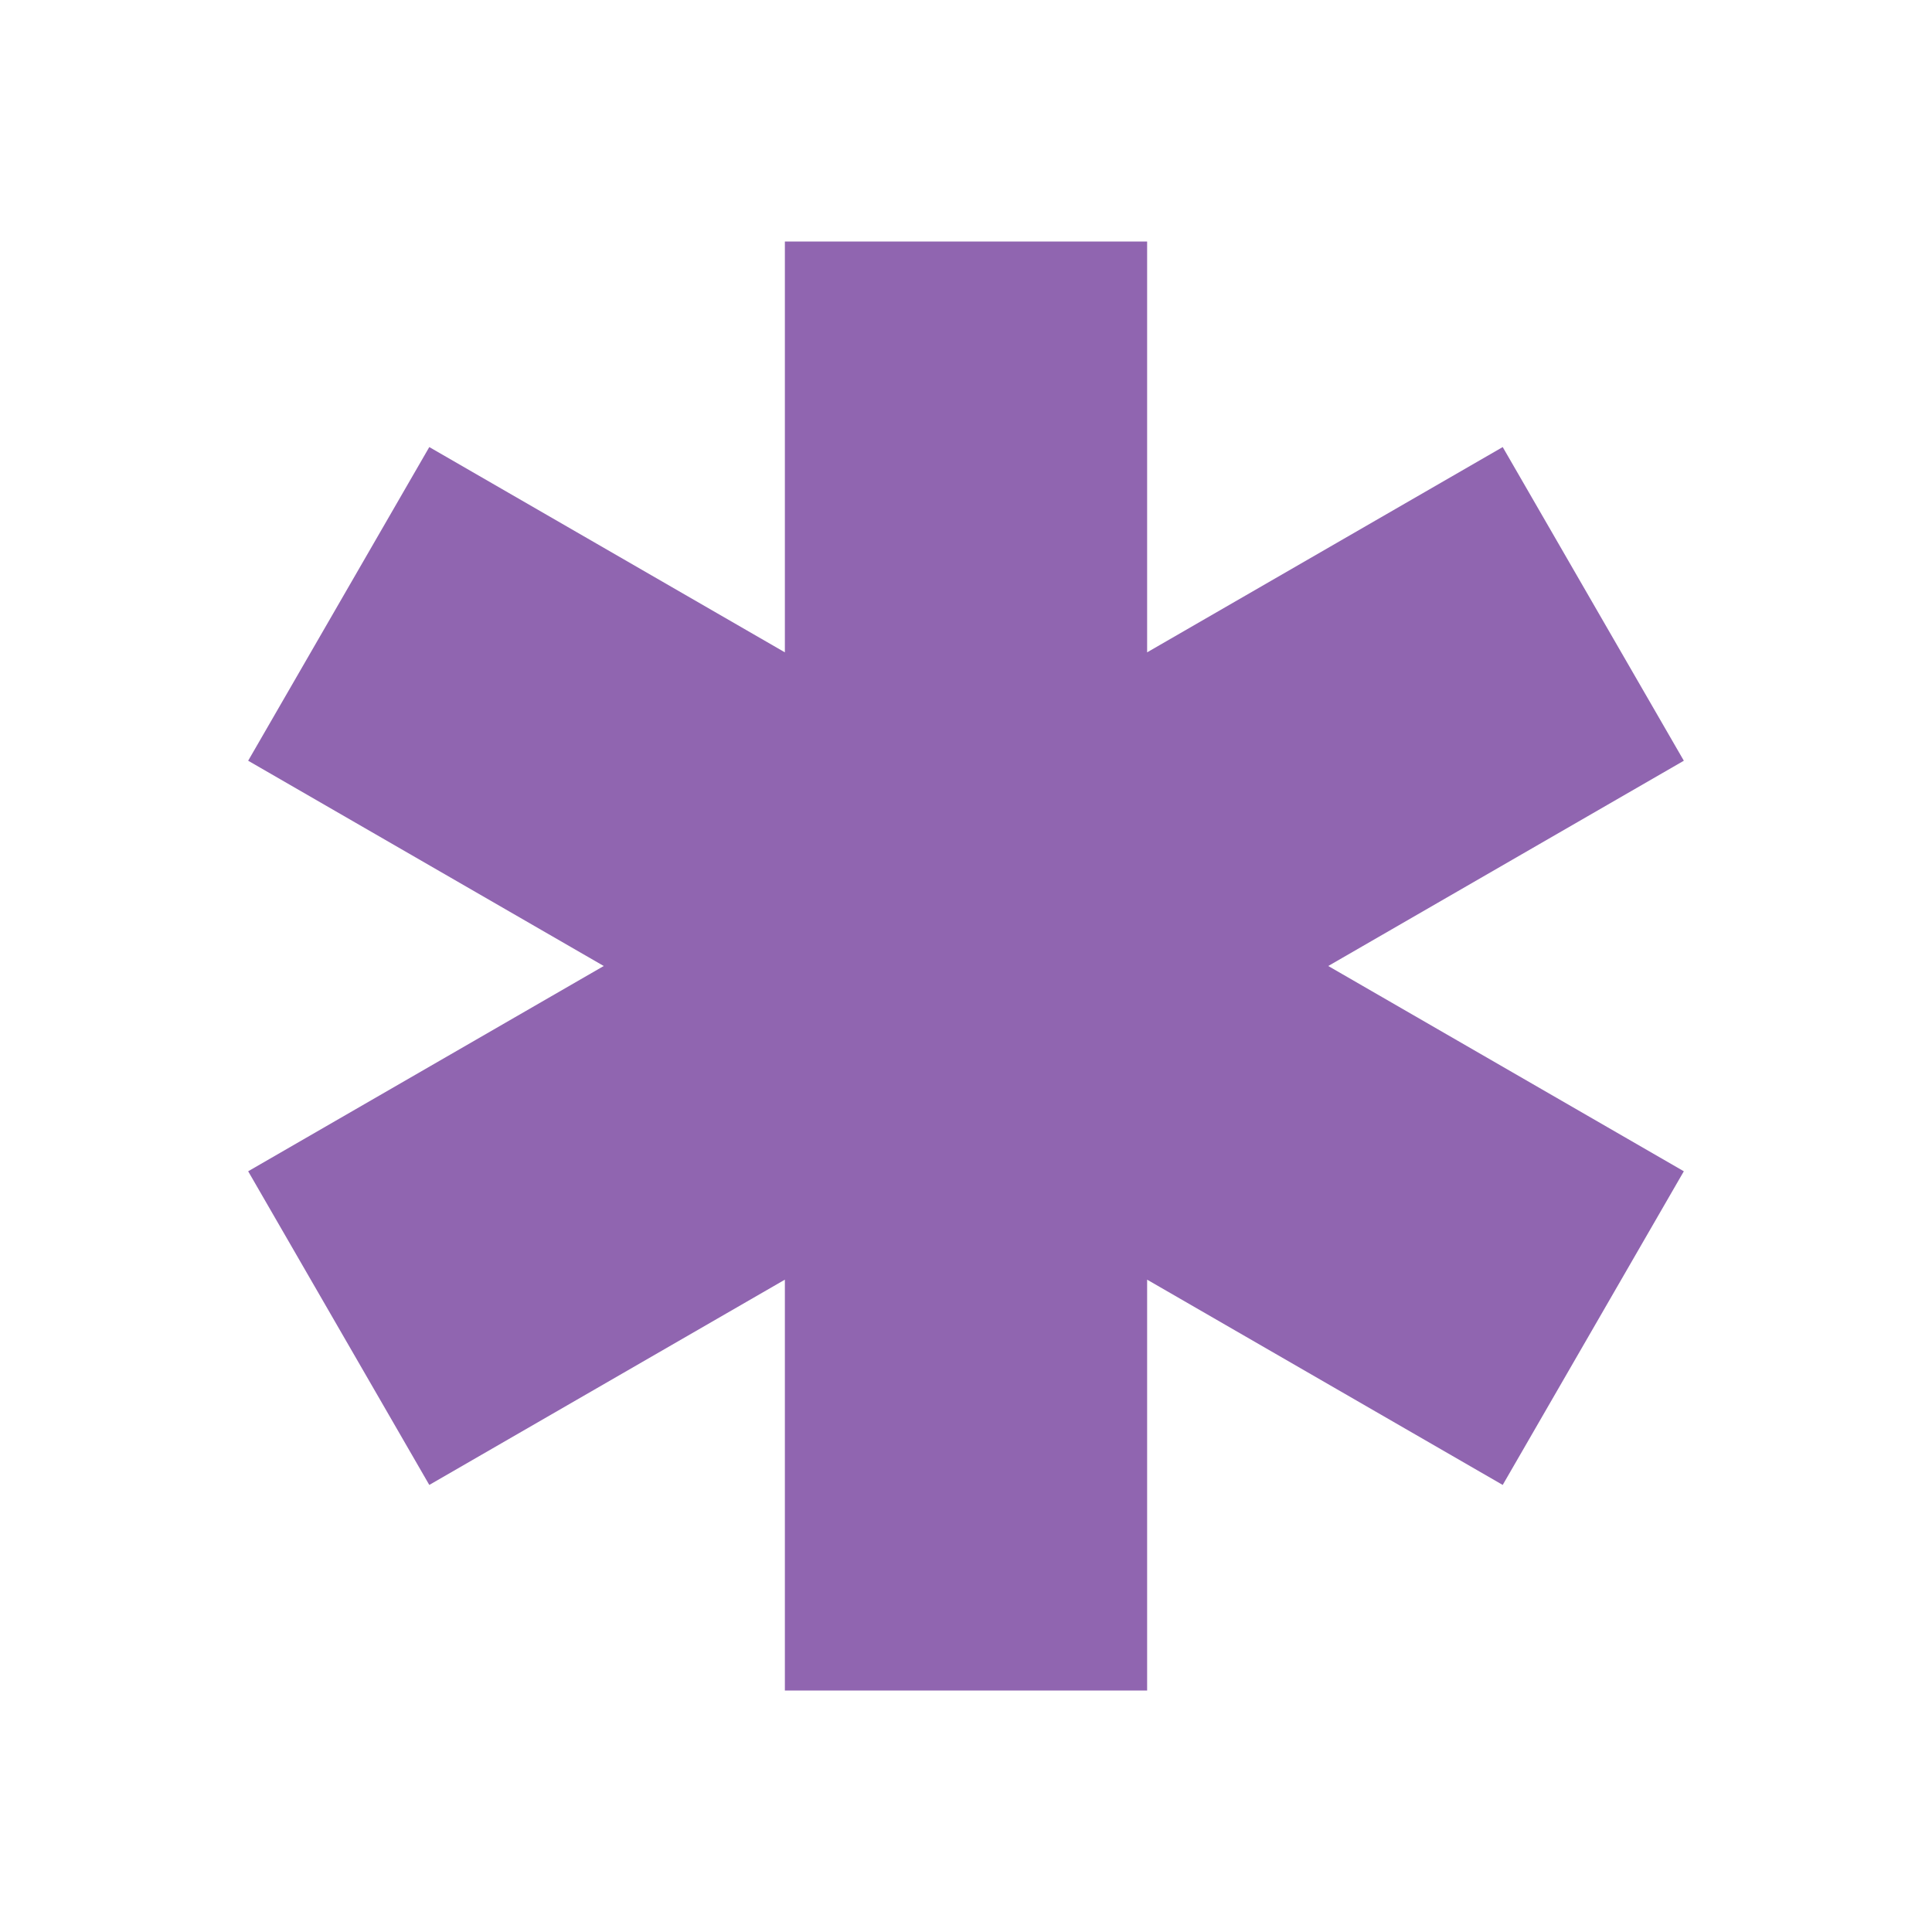 <svg xmlns="http://www.w3.org/2000/svg" viewBox="0 0 20 20" fill="#9065B0"><path d="m13.75 10 3.681 2.125-1.875 3.247-3.681-2.125V17.5h-3.75v-4.253l-3.681 2.125-1.875-3.247L6.25 10 2.569 7.875l1.875-3.247 3.681 2.125V2.5h3.75v4.253l3.681-2.125 1.875 3.247z" fill="#9065B0"></path></svg>